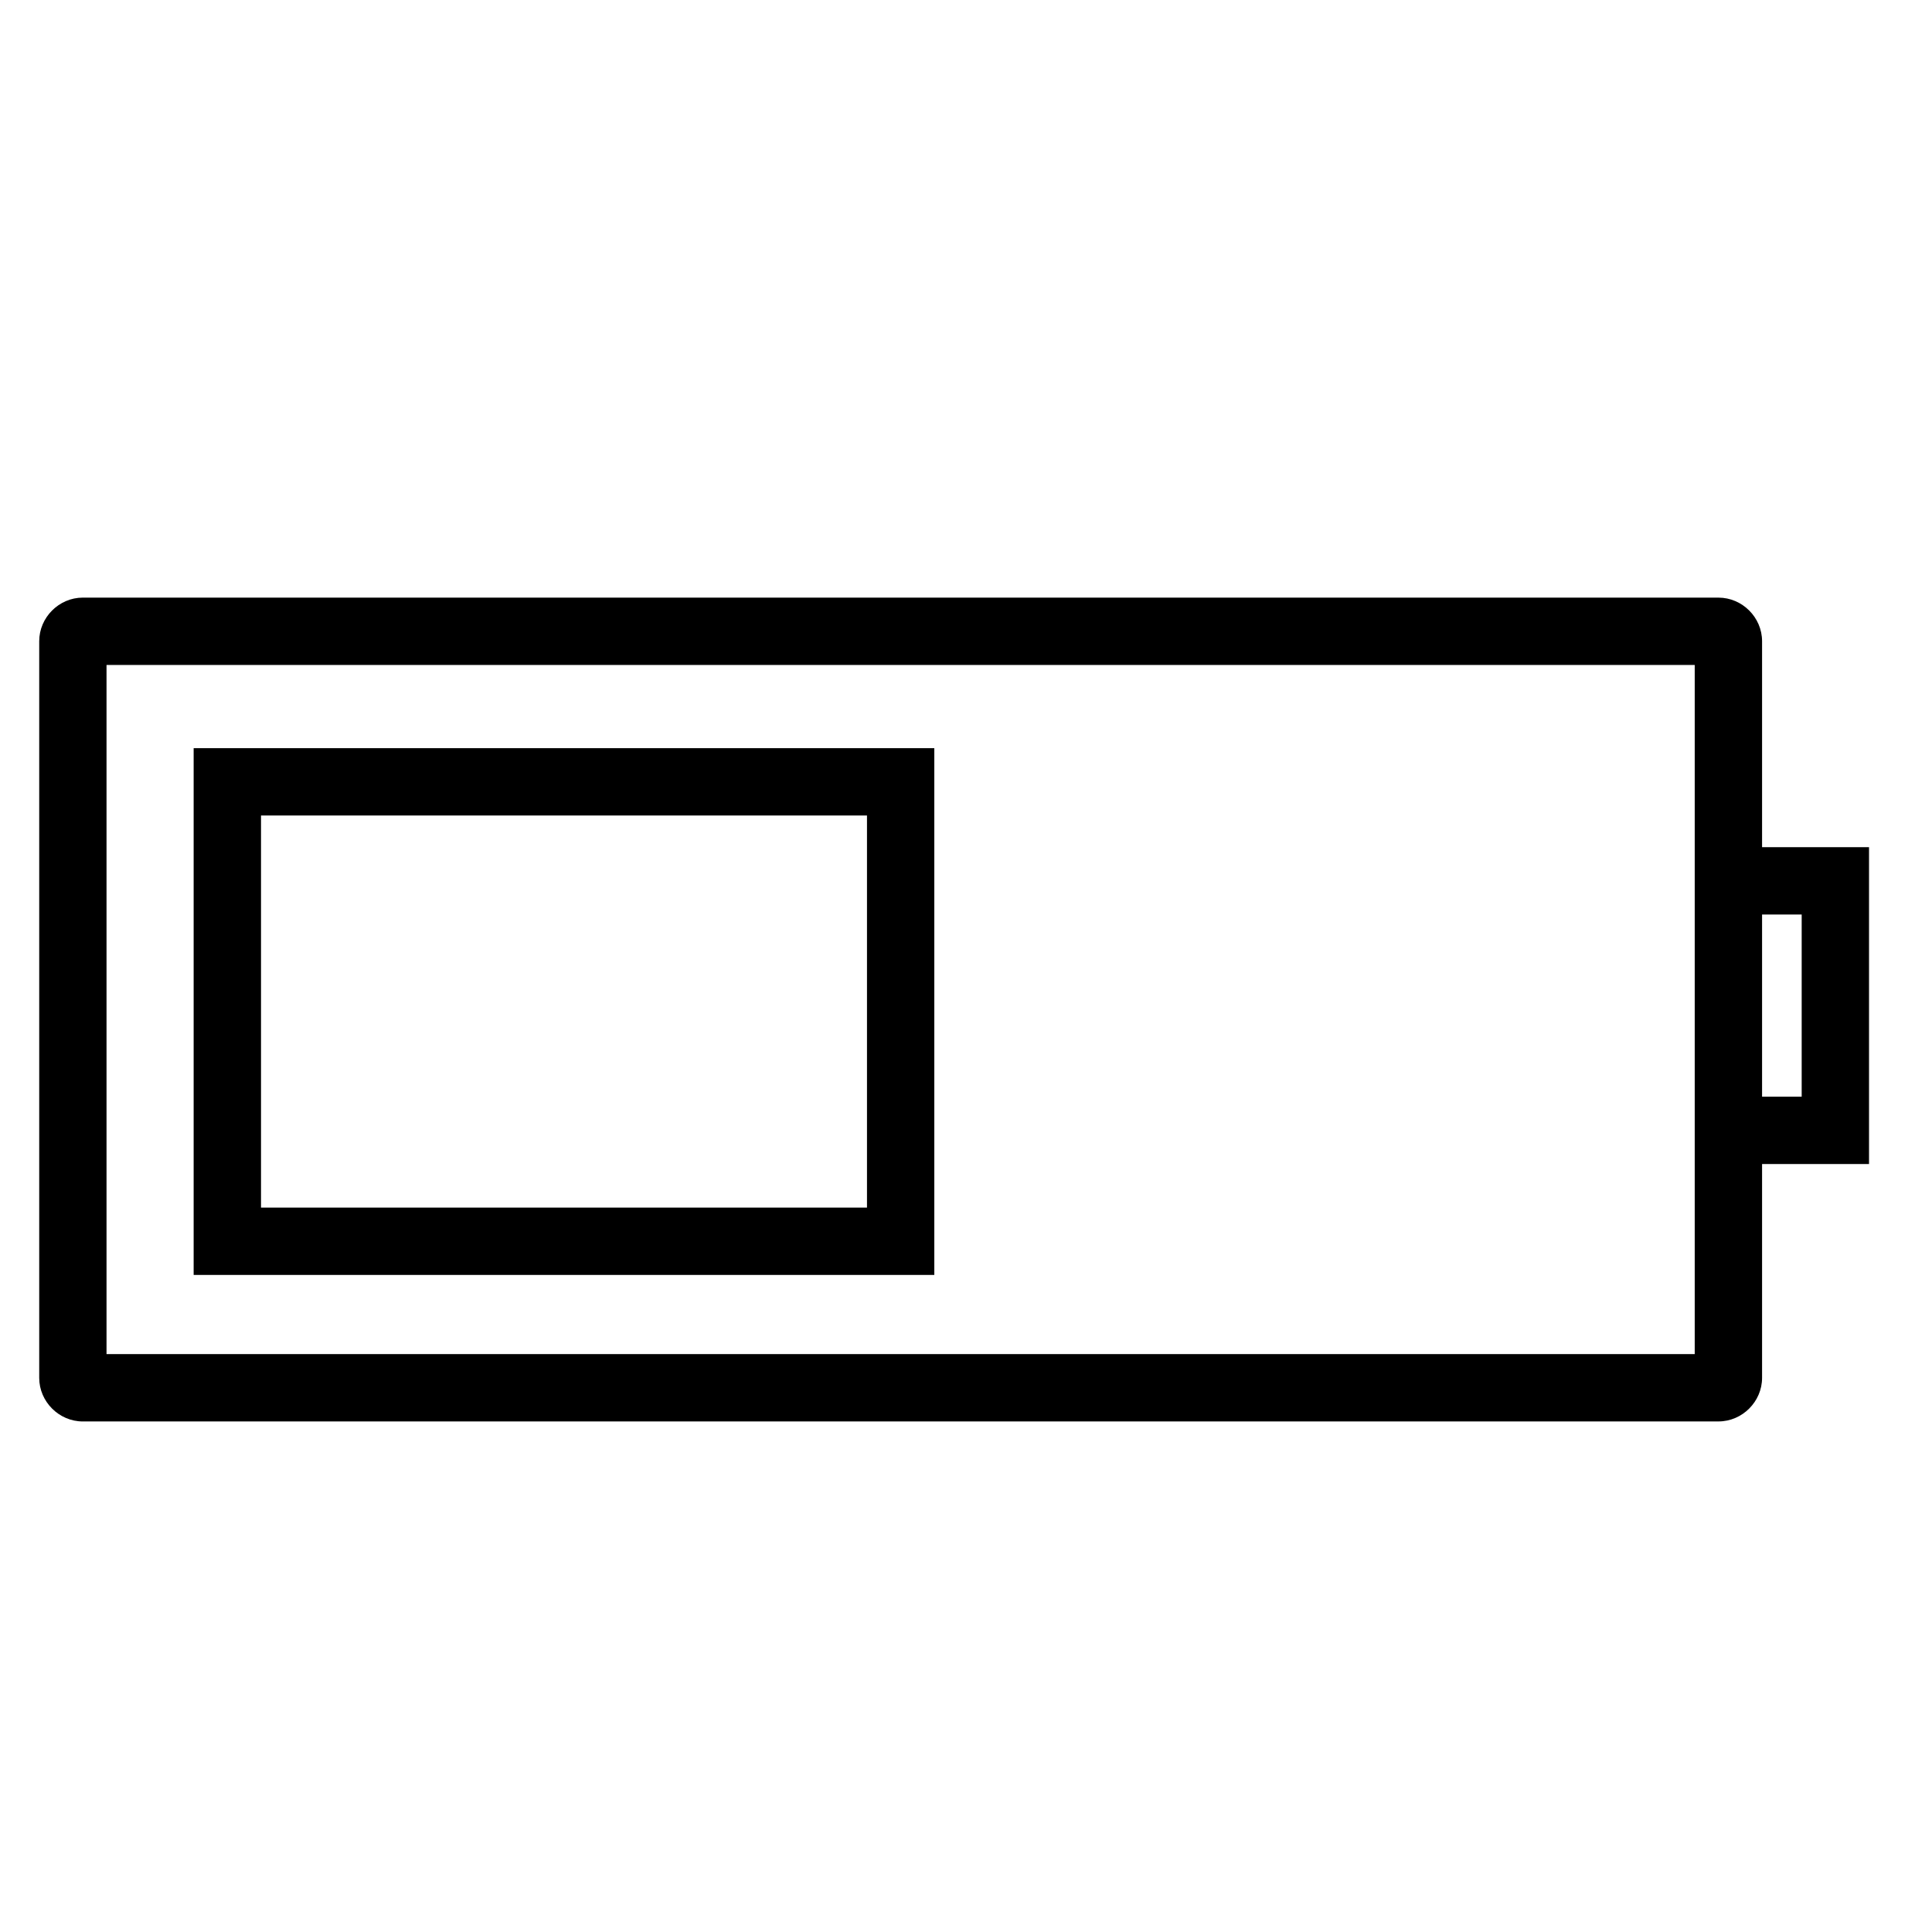 <?xml version="1.0" encoding="UTF-8"?>
<!-- Uploaded to: SVG Repo, www.svgrepo.com, Generator: SVG Repo Mixer Tools -->
<svg fill="#000000" width="800px" height="800px" version="1.1" viewBox="144 144 512 512" xmlns="http://www.w3.org/2000/svg">
 <g>
  <path d="m391.6 481.87h-196.28v-139.6h196.28zm-178.43-17.844h160.59v-103.91h-160.59z"/>
  <path d="m599.42 520.7h-433.48c-6.297 0-11.547-5.246-11.547-11.547v-195.23c0-6.297 5.246-11.547 11.547-11.547l433.48 0.004c6.297 0 11.547 5.246 11.547 11.547v195.22c0 6.297-5.246 11.547-11.547 11.547zm-427.19-17.844h420.89v-182.63h-420.89z"/>
  <path d="m639.31 452.48h-32.539v-17.844h14.695v-48.281h-14.695v-17.844h32.539z"/>
 </g>
</svg>